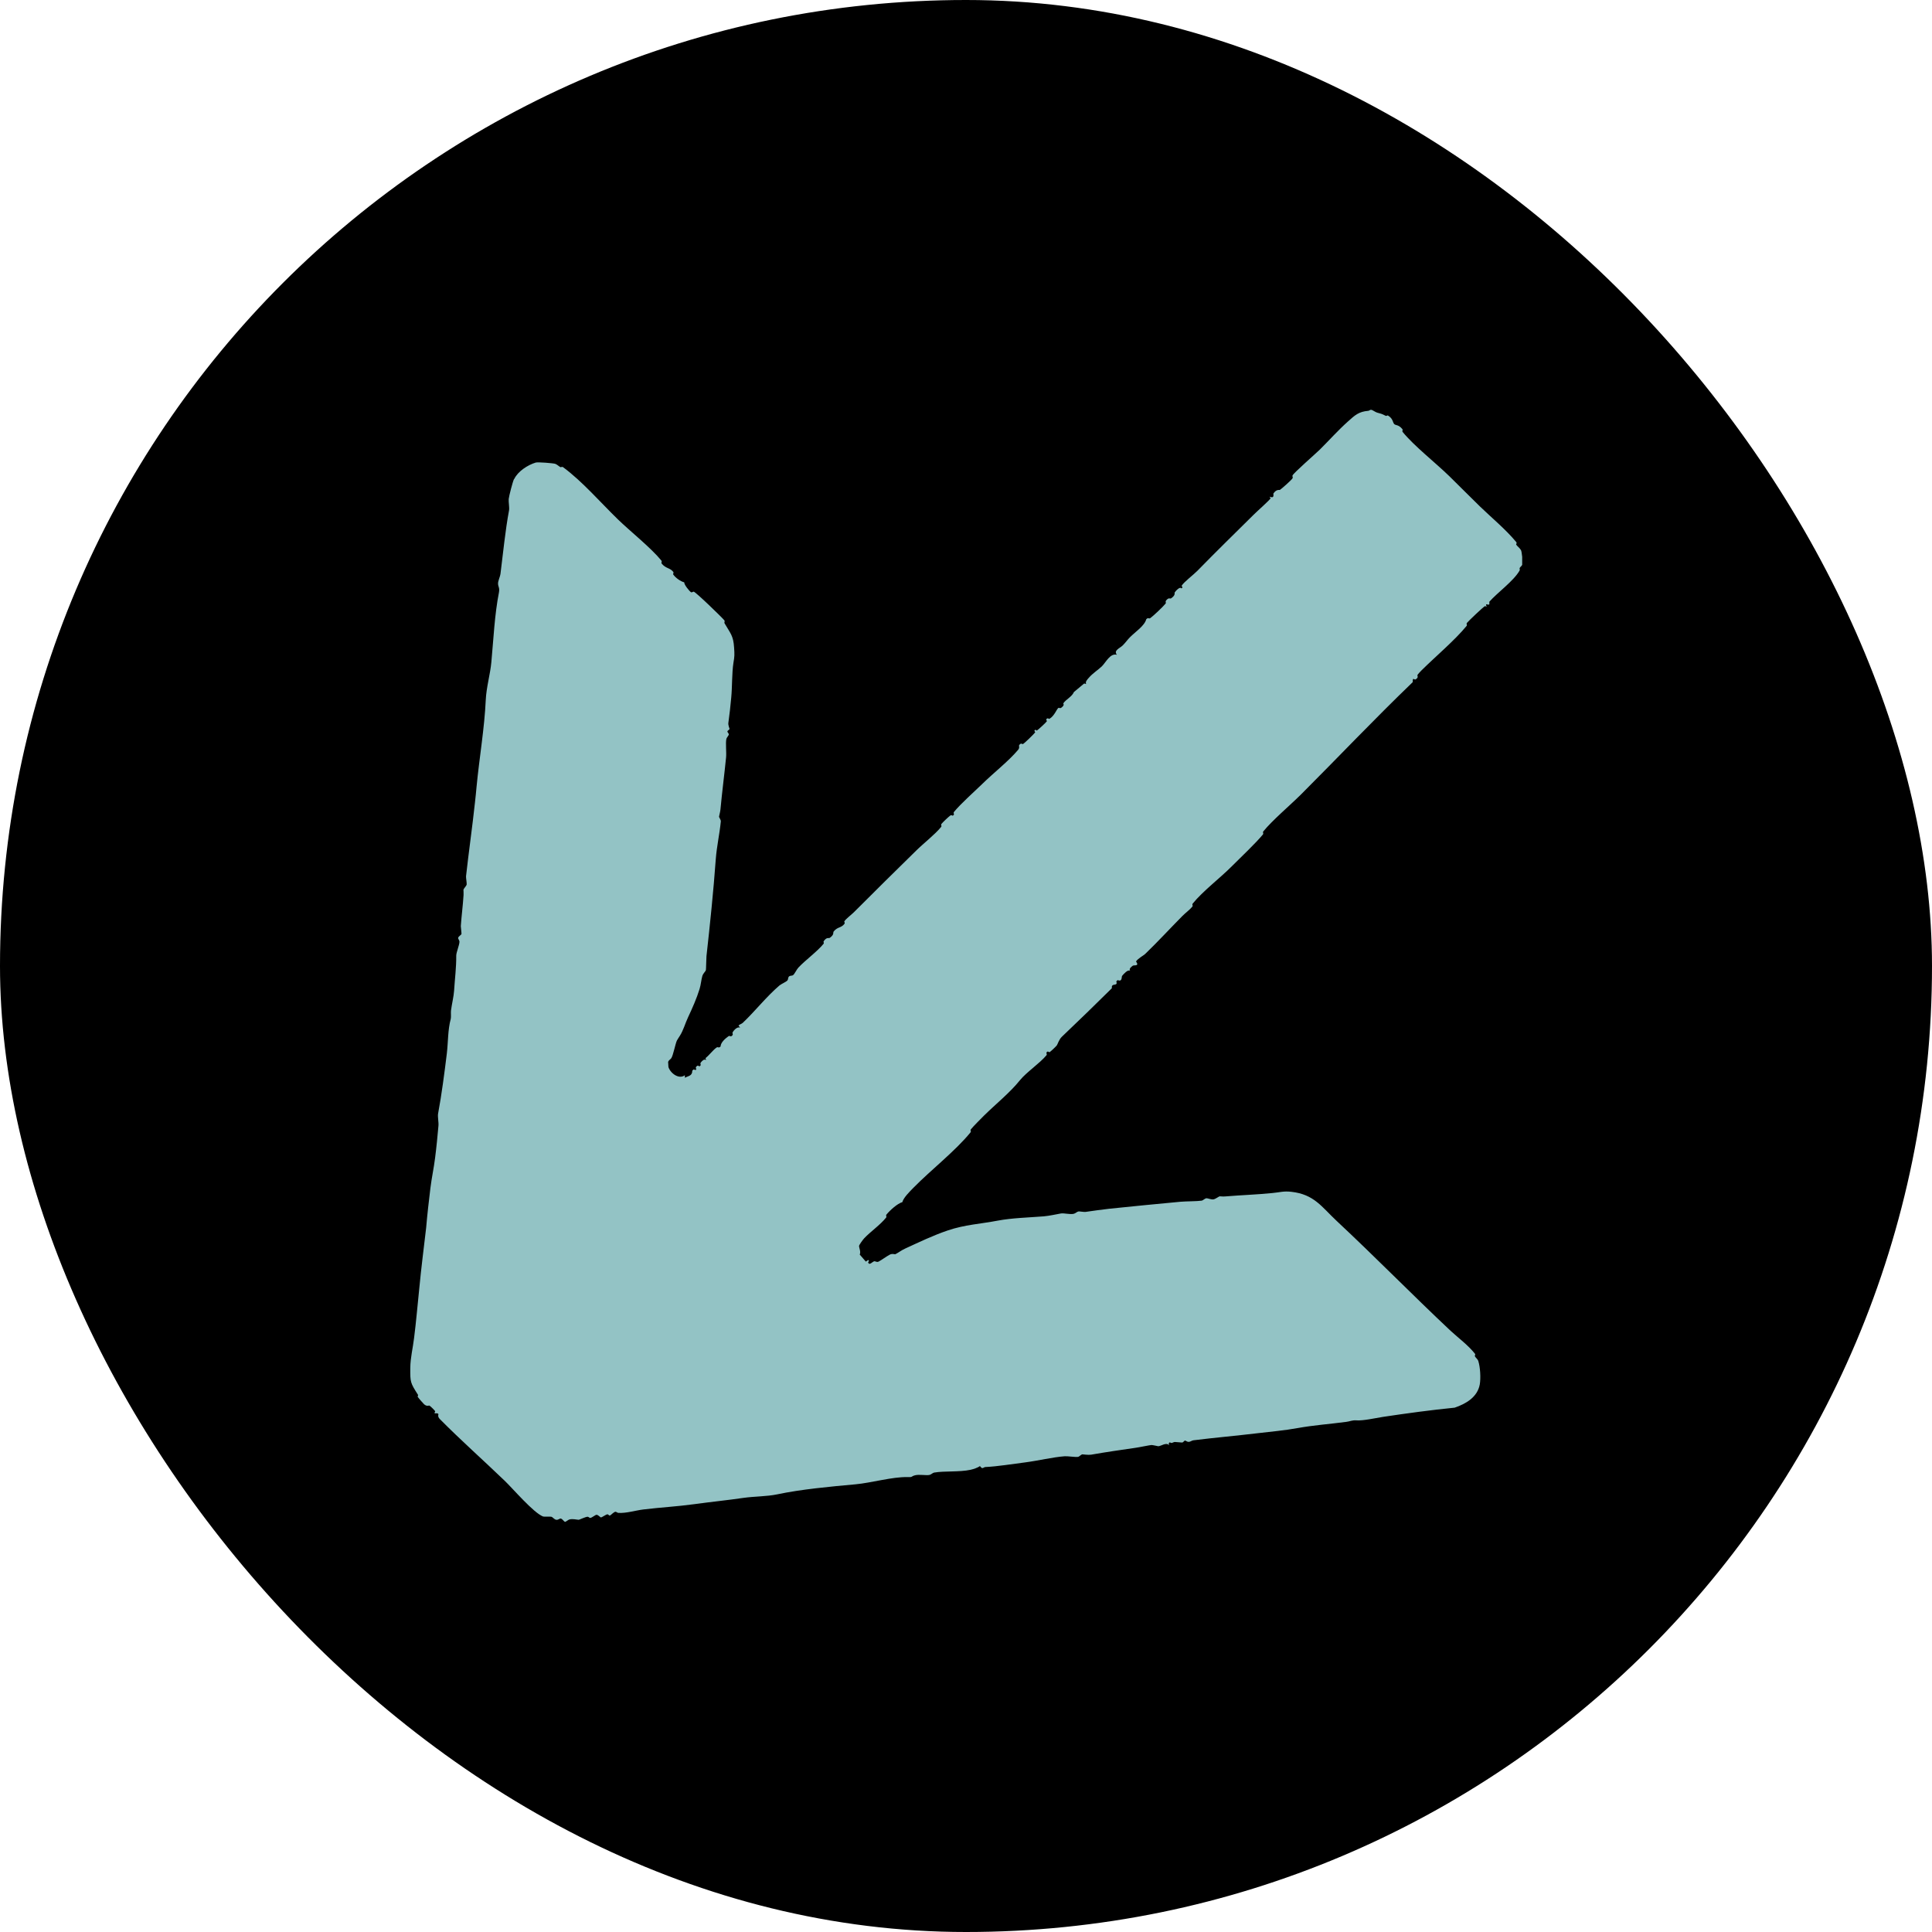 <?xml version="1.0" encoding="utf-8"?>
<svg xmlns="http://www.w3.org/2000/svg" fill="none" height="100%" overflow="visible" preserveAspectRatio="none" style="display: block;" viewBox="0 0 33 33" width="100%">
<g id="logo icon">
<rect fill="black" height="33" rx="16.5" width="33"/>
<g clip-path="url(#clip0_0_3503)" id="Isolation_Mode">
<path d="M8.779 8.184C8.756 8.233 8.695 8.468 8.689 8.524C8.685 8.576 8.703 8.667 8.695 8.716C8.63 9.063 8.595 9.437 8.548 9.805C8.544 9.842 8.507 9.923 8.507 9.964C8.507 10.026 8.538 10.034 8.522 10.121C8.448 10.499 8.43 10.908 8.393 11.306C8.375 11.513 8.307 11.738 8.297 11.957C8.275 12.44 8.187 12.946 8.14 13.438C8.132 13.521 8.124 13.613 8.113 13.704C8.067 14.132 8.007 14.545 7.96 14.968C7.958 14.995 7.975 15.088 7.971 15.109C7.963 15.138 7.92 15.175 7.916 15.2C7.916 15.204 7.92 15.253 7.918 15.287C7.907 15.464 7.883 15.642 7.871 15.819C7.871 15.838 7.885 15.945 7.883 15.95C7.877 15.974 7.83 15.991 7.826 16.02C7.822 16.036 7.848 16.061 7.848 16.084C7.848 16.142 7.793 16.265 7.793 16.323C7.795 16.522 7.769 16.718 7.756 16.924C7.75 17.019 7.718 17.148 7.703 17.263C7.699 17.294 7.707 17.373 7.699 17.404C7.648 17.594 7.656 17.79 7.632 17.996C7.591 18.331 7.544 18.695 7.483 19.021C7.473 19.074 7.495 19.172 7.489 19.229C7.473 19.409 7.455 19.597 7.432 19.775C7.41 19.954 7.373 20.119 7.352 20.291C7.326 20.506 7.299 20.735 7.279 20.971C7.238 21.322 7.195 21.656 7.161 22.012C7.134 22.272 7.108 22.578 7.073 22.852C7.051 23.034 7.01 23.189 7.008 23.366C7.006 23.608 7.008 23.618 7.14 23.825C7.146 23.837 7.128 23.85 7.136 23.86C7.151 23.883 7.224 23.967 7.244 23.986C7.295 24.03 7.326 24.003 7.336 24.009C7.355 24.021 7.432 24.095 7.434 24.108C7.395 24.172 7.465 24.116 7.489 24.155C7.491 24.159 7.467 24.193 7.514 24.24C7.871 24.601 8.254 24.94 8.619 25.291C8.762 25.428 9.111 25.839 9.276 25.903C9.291 25.909 9.401 25.903 9.417 25.907C9.444 25.915 9.464 25.952 9.501 25.959C9.533 25.965 9.56 25.934 9.578 25.938C9.609 25.944 9.631 25.991 9.652 25.994C9.664 25.996 9.705 25.959 9.725 25.954C9.784 25.938 9.854 25.959 9.886 25.959C9.895 25.959 9.995 25.911 10.035 25.907C10.058 25.907 10.066 25.93 10.084 25.927C10.113 25.923 10.166 25.876 10.188 25.874C10.217 25.872 10.25 25.917 10.266 25.919C10.278 25.919 10.35 25.87 10.37 25.866C10.392 25.861 10.401 25.893 10.419 25.886C10.441 25.876 10.48 25.826 10.513 25.822C10.527 25.822 10.545 25.839 10.56 25.841C10.69 25.851 10.858 25.799 10.988 25.783C11.292 25.746 11.563 25.733 11.861 25.692C12.159 25.651 12.418 25.626 12.698 25.585C12.89 25.558 13.096 25.562 13.273 25.525C13.685 25.438 14.173 25.393 14.614 25.353C14.879 25.329 15.248 25.223 15.497 25.23C15.601 25.234 15.554 25.217 15.634 25.198C15.695 25.182 15.821 25.203 15.87 25.194C15.905 25.188 15.928 25.159 15.954 25.153C16.134 25.122 16.384 25.147 16.578 25.105C16.623 25.095 16.707 25.068 16.738 25.041C16.784 25.107 16.795 25.06 16.831 25.058C17.044 25.048 17.29 25.006 17.509 24.979C17.727 24.951 17.982 24.889 18.186 24.874C18.237 24.87 18.376 24.893 18.415 24.884C18.437 24.88 18.461 24.847 18.486 24.841C18.494 24.841 18.592 24.855 18.637 24.847C18.894 24.802 19.137 24.767 19.394 24.73C19.439 24.725 19.655 24.68 19.669 24.682C19.692 24.682 19.779 24.703 19.785 24.703C19.837 24.699 19.92 24.63 19.971 24.686L19.961 24.655L19.983 24.634C20.01 24.665 20.037 24.631 20.067 24.63C20.092 24.63 20.183 24.641 20.196 24.639C20.214 24.634 20.226 24.608 20.241 24.606C20.251 24.604 20.275 24.63 20.306 24.628C20.332 24.628 20.361 24.602 20.387 24.601C20.747 24.556 21.11 24.525 21.467 24.482C21.695 24.455 21.952 24.432 22.162 24.393C22.438 24.343 22.723 24.323 22.999 24.286C23.058 24.279 23.097 24.255 23.168 24.261C23.285 24.269 23.488 24.223 23.625 24.201C24.027 24.141 24.435 24.085 24.847 24.044C25.045 23.976 25.237 23.862 25.276 23.645C25.294 23.538 25.284 23.354 25.251 23.249C25.239 23.212 25.206 23.193 25.192 23.166C25.186 23.152 25.208 23.143 25.192 23.121C25.072 22.972 24.915 22.858 24.776 22.73C24.117 22.111 23.495 21.474 22.834 20.857C22.573 20.613 22.448 20.401 22.058 20.357C21.922 20.341 21.858 20.367 21.732 20.378C21.467 20.405 21.201 20.413 20.926 20.436C20.875 20.44 20.855 20.433 20.836 20.434C20.82 20.434 20.767 20.477 20.732 20.485C20.695 20.495 20.628 20.465 20.608 20.467C20.579 20.469 20.551 20.504 20.524 20.508C20.451 20.52 20.261 20.518 20.161 20.527C19.757 20.566 19.351 20.603 18.949 20.646C18.81 20.661 18.668 20.683 18.543 20.7C18.517 20.704 18.439 20.69 18.423 20.692C18.396 20.696 18.372 20.725 18.339 20.733C18.272 20.747 18.178 20.718 18.121 20.727C18.019 20.745 17.933 20.766 17.829 20.776C17.564 20.797 17.29 20.803 17.044 20.849C16.741 20.907 16.485 20.917 16.191 21.016C15.934 21.103 15.707 21.214 15.466 21.324C15.393 21.357 15.354 21.392 15.297 21.421C15.281 21.429 15.242 21.406 15.197 21.431C15.138 21.462 15.062 21.52 15.007 21.549C14.977 21.565 14.95 21.54 14.934 21.543C14.901 21.549 14.846 21.627 14.828 21.559C14.828 21.551 14.861 21.538 14.828 21.522L14.789 21.549L14.685 21.429C14.707 21.381 14.673 21.311 14.673 21.284C14.673 21.264 14.742 21.171 14.762 21.15C14.869 21.037 15.032 20.925 15.134 20.799C15.152 20.776 15.124 20.768 15.142 20.745C15.205 20.669 15.328 20.558 15.413 20.533C15.43 20.46 15.54 20.351 15.603 20.287C15.897 19.987 16.317 19.661 16.576 19.343C16.595 19.32 16.566 19.312 16.584 19.289C16.635 19.227 16.748 19.116 16.809 19.054C17.011 18.855 17.25 18.665 17.423 18.449C17.535 18.312 17.756 18.166 17.874 18.025C17.894 18 17.851 17.984 17.894 17.961C17.9 17.957 17.919 17.976 17.929 17.971C17.951 17.957 18.033 17.879 18.051 17.856C18.066 17.837 18.086 17.757 18.139 17.707C18.427 17.433 18.708 17.16 18.992 16.879C18.976 16.778 19.102 16.858 19.067 16.763L19.09 16.741C19.175 16.776 19.153 16.683 19.167 16.668C19.194 16.635 19.265 16.555 19.304 16.582C19.28 16.548 19.318 16.518 19.349 16.495C19.371 16.48 19.467 16.511 19.404 16.422C19.445 16.363 19.529 16.327 19.571 16.284C19.784 16.078 19.989 15.855 20.196 15.646C20.247 15.594 20.322 15.54 20.365 15.487C20.383 15.464 20.355 15.456 20.373 15.433C20.544 15.222 20.844 14.995 21.042 14.795C21.191 14.646 21.448 14.403 21.571 14.254C21.589 14.231 21.561 14.223 21.579 14.2C21.73 14.014 22.032 13.758 22.218 13.574C22.862 12.93 23.47 12.287 24.131 11.651C24.127 11.556 24.158 11.616 24.176 11.606C24.239 11.573 24.205 11.54 24.211 11.53C24.221 11.513 24.264 11.466 24.282 11.449C24.515 11.218 24.847 10.939 25.049 10.693C25.068 10.67 25.039 10.662 25.057 10.639C25.086 10.604 25.345 10.356 25.367 10.352L25.394 10.364C25.359 10.284 25.419 10.348 25.439 10.321V10.278C25.58 10.119 25.851 9.927 25.955 9.747C25.967 9.724 25.951 9.716 25.957 9.702C25.967 9.681 25.998 9.668 26.006 9.631C26.012 9.607 25.994 9.421 25.98 9.398C25.953 9.353 25.92 9.336 25.898 9.303C25.892 9.293 25.916 9.28 25.898 9.258C25.718 9.041 25.484 8.849 25.282 8.654C25.104 8.481 24.931 8.305 24.756 8.134C24.521 7.905 24.154 7.618 23.96 7.38C23.941 7.357 23.97 7.349 23.952 7.328C23.888 7.25 23.841 7.269 23.815 7.244C23.788 7.219 23.797 7.151 23.707 7.097C23.697 7.091 23.682 7.109 23.67 7.103C23.582 7.058 23.599 7.072 23.523 7.048C23.495 7.041 23.439 7 23.419 6.998C23.403 6.998 23.387 7.016 23.372 7.017C23.209 7.031 23.146 7.089 23.023 7.2C22.854 7.351 22.703 7.521 22.544 7.679C22.474 7.748 22.093 8.08 22.077 8.122C22.071 8.136 22.087 8.153 22.079 8.167C22.067 8.194 21.891 8.349 21.863 8.367C21.85 8.374 21.803 8.351 21.75 8.431C21.746 8.435 21.775 8.52 21.691 8.485C21.679 8.493 21.705 8.502 21.703 8.51C21.697 8.535 21.454 8.749 21.412 8.793C21.091 9.111 20.769 9.425 20.453 9.749C20.389 9.815 20.222 9.941 20.185 10.003C20.177 10.017 20.204 10.026 20.196 10.036L20.179 10.051C20.157 10.011 20.081 10.094 20.065 10.119C20.057 10.131 20.085 10.162 20.006 10.218C19.979 10.236 19.973 10.199 19.926 10.247C19.892 10.284 19.926 10.288 19.908 10.311C19.865 10.364 19.704 10.517 19.649 10.557C19.622 10.577 19.614 10.54 19.579 10.577C19.549 10.691 19.392 10.792 19.3 10.885C19.259 10.926 19.224 10.978 19.177 11.024C19.131 11.071 19.014 11.11 19.078 11.184C18.963 11.152 18.89 11.313 18.819 11.383C18.751 11.447 18.663 11.501 18.598 11.577C18.572 11.606 18.531 11.649 18.553 11.684L18.519 11.674L18.343 11.821C18.312 11.899 18.204 11.949 18.164 12.011C18.155 12.023 18.186 12.031 18.151 12.068C18.104 12.118 18.094 12.083 18.08 12.091C18.049 12.108 18.013 12.226 17.927 12.277C17.915 12.285 17.892 12.25 17.87 12.289C17.866 12.294 17.886 12.312 17.88 12.321C17.868 12.341 17.721 12.476 17.709 12.479C17.698 12.479 17.69 12.449 17.67 12.479C17.66 12.488 17.688 12.498 17.68 12.511C17.666 12.533 17.492 12.703 17.472 12.709C17.456 12.713 17.445 12.684 17.413 12.721C17.392 12.742 17.427 12.763 17.39 12.808C17.227 13.002 16.966 13.205 16.776 13.392C16.637 13.527 16.411 13.727 16.295 13.868C16.274 13.894 16.317 13.909 16.274 13.932C16.268 13.936 16.254 13.913 16.229 13.932C16.195 13.958 16.109 14.039 16.082 14.072C16.064 14.095 16.093 14.103 16.074 14.126C15.968 14.256 15.774 14.405 15.648 14.53C15.295 14.877 14.932 15.233 14.587 15.58C14.542 15.625 14.45 15.693 14.422 15.737C14.416 15.747 14.438 15.759 14.422 15.782C14.365 15.854 14.306 15.828 14.24 15.91C14.224 15.931 14.255 15.96 14.175 16.018C14.152 16.034 14.128 15.999 14.073 16.071C14.055 16.094 14.083 16.102 14.065 16.123C13.955 16.257 13.763 16.394 13.638 16.526C13.606 16.561 13.575 16.631 13.549 16.654C13.53 16.67 13.5 16.662 13.481 16.675C13.455 16.695 13.467 16.728 13.449 16.747C13.426 16.773 13.353 16.802 13.314 16.832C13.088 17.026 12.9 17.269 12.688 17.47C12.667 17.49 12.635 17.495 12.614 17.517L12.643 17.554C12.596 17.529 12.533 17.596 12.512 17.637C12.506 17.653 12.537 17.674 12.488 17.701C12.477 17.707 12.465 17.684 12.441 17.701C12.384 17.742 12.31 17.808 12.308 17.874C12.275 17.91 12.265 17.874 12.239 17.893C12.174 17.939 12.116 18.023 12.051 18.073L12.061 18.106C12.025 18.083 11.994 18.12 11.97 18.149C11.949 18.176 11.99 18.19 11.949 18.213C11.943 18.217 11.925 18.197 11.914 18.203C11.853 18.236 11.914 18.257 11.882 18.277L11.847 18.267L11.825 18.287C11.825 18.38 11.757 18.376 11.698 18.409V18.366C11.596 18.442 11.449 18.331 11.417 18.224C11.417 18.221 11.412 18.141 11.412 18.137C11.423 18.108 11.451 18.096 11.466 18.075C11.498 18.027 11.535 17.833 11.561 17.775C11.572 17.753 11.598 17.716 11.612 17.693C11.674 17.596 11.7 17.488 11.753 17.375C11.825 17.222 11.9 17.053 11.949 16.893C11.972 16.819 11.978 16.734 11.996 16.672C12.01 16.625 12.049 16.596 12.057 16.571C12.061 16.559 12.063 16.379 12.067 16.332C12.127 15.795 12.186 15.226 12.226 14.675C12.243 14.454 12.29 14.252 12.312 14.033C12.316 14.002 12.282 13.967 12.282 13.948C12.282 13.938 12.302 13.868 12.306 13.826C12.333 13.531 12.373 13.229 12.402 12.936C12.41 12.857 12.392 12.694 12.406 12.626C12.412 12.595 12.447 12.564 12.449 12.546C12.451 12.529 12.42 12.504 12.425 12.492C12.428 12.476 12.461 12.465 12.461 12.449C12.461 12.444 12.435 12.385 12.441 12.347C12.461 12.207 12.477 12.056 12.49 11.916C12.508 11.73 12.5 11.499 12.528 11.319C12.547 11.213 12.547 11.178 12.539 11.063C12.527 10.858 12.476 10.819 12.377 10.648C12.365 10.627 12.388 10.616 12.371 10.594C12.326 10.54 11.886 10.113 11.849 10.106C11.839 10.104 11.816 10.125 11.802 10.115C11.776 10.098 11.682 9.985 11.688 9.947C11.625 9.931 11.539 9.871 11.498 9.811C11.492 9.801 11.514 9.79 11.498 9.766C11.443 9.697 11.376 9.714 11.304 9.629C11.286 9.605 11.315 9.598 11.296 9.574C11.115 9.353 10.772 9.082 10.558 8.875C10.262 8.588 9.946 8.221 9.619 7.981C9.597 7.965 9.584 7.985 9.572 7.979C9.544 7.963 9.515 7.934 9.485 7.923C9.45 7.911 9.189 7.89 9.15 7.901C9.015 7.942 8.848 8.049 8.785 8.179L8.779 8.184Z" fill="#93C3C5" id="Vector"/>
</g>
</g>
<defs>
<clipPath id="clip0_0_3503">
<rect fill="white" height="19" transform="matrix(-1 0 0 1 26 7)" width="19"/>
</clipPath>
</defs>
</svg>